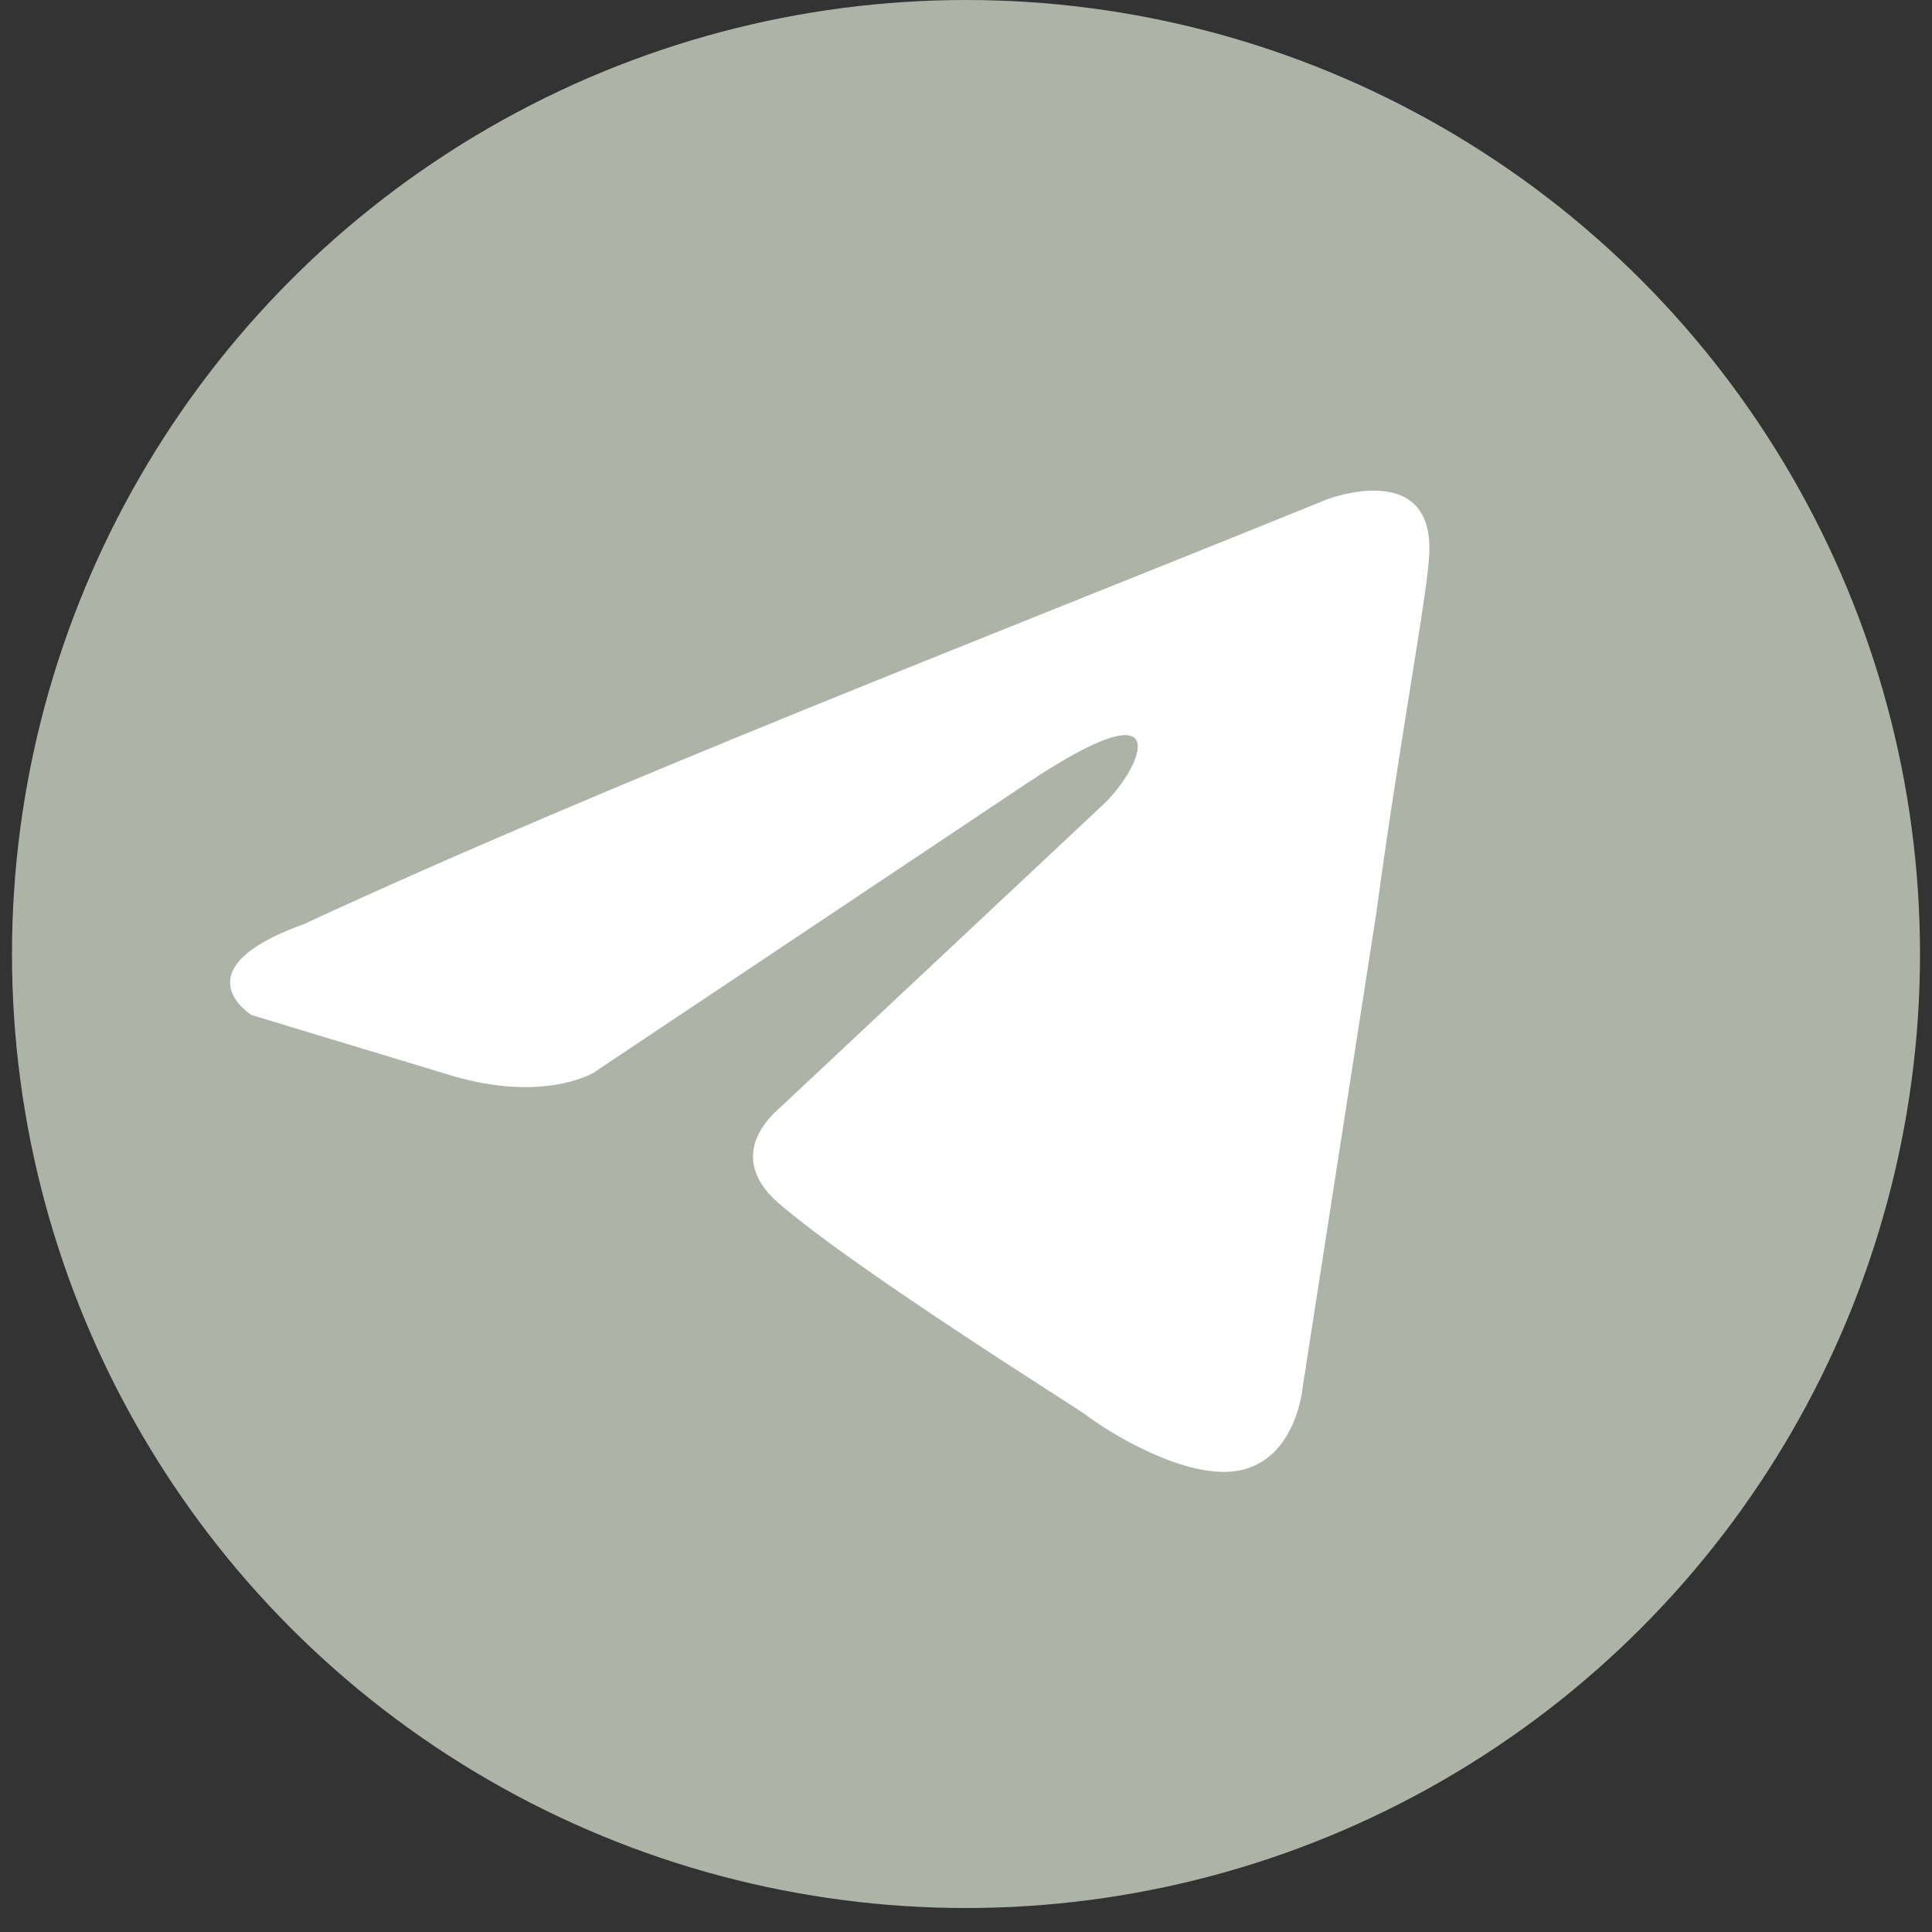 <?xml version="1.0" encoding="UTF-8"?> <svg xmlns="http://www.w3.org/2000/svg" width="49" height="49" viewBox="0 0 49 49" fill="none"><rect x="0" y="0" width="49" height="49" fill="#333333" stroke="none"/> <circle cx="24.5" cy="24.196" r="24.196" fill="#ADB3A7"></circle> <path d="M33.661 12.663C33.661 12.663 36.475 11.586 36.239 14.202C36.162 15.279 35.459 19.05 34.911 23.128L33.035 35.208C33.035 35.208 32.879 36.978 31.472 37.286C30.065 37.593 27.955 36.209 27.564 35.901C27.251 35.67 21.702 32.207 19.748 30.515C19.201 30.052 18.575 29.13 19.826 28.052L28.032 20.357C28.97 19.434 29.908 17.28 26 19.896L15.057 27.205C15.057 27.205 13.807 27.976 11.463 27.283L6.381 25.744C6.381 25.744 4.506 24.59 7.71 23.436C15.527 19.819 25.141 16.126 33.66 12.663H33.661Z" fill="white"></path> </svg> 